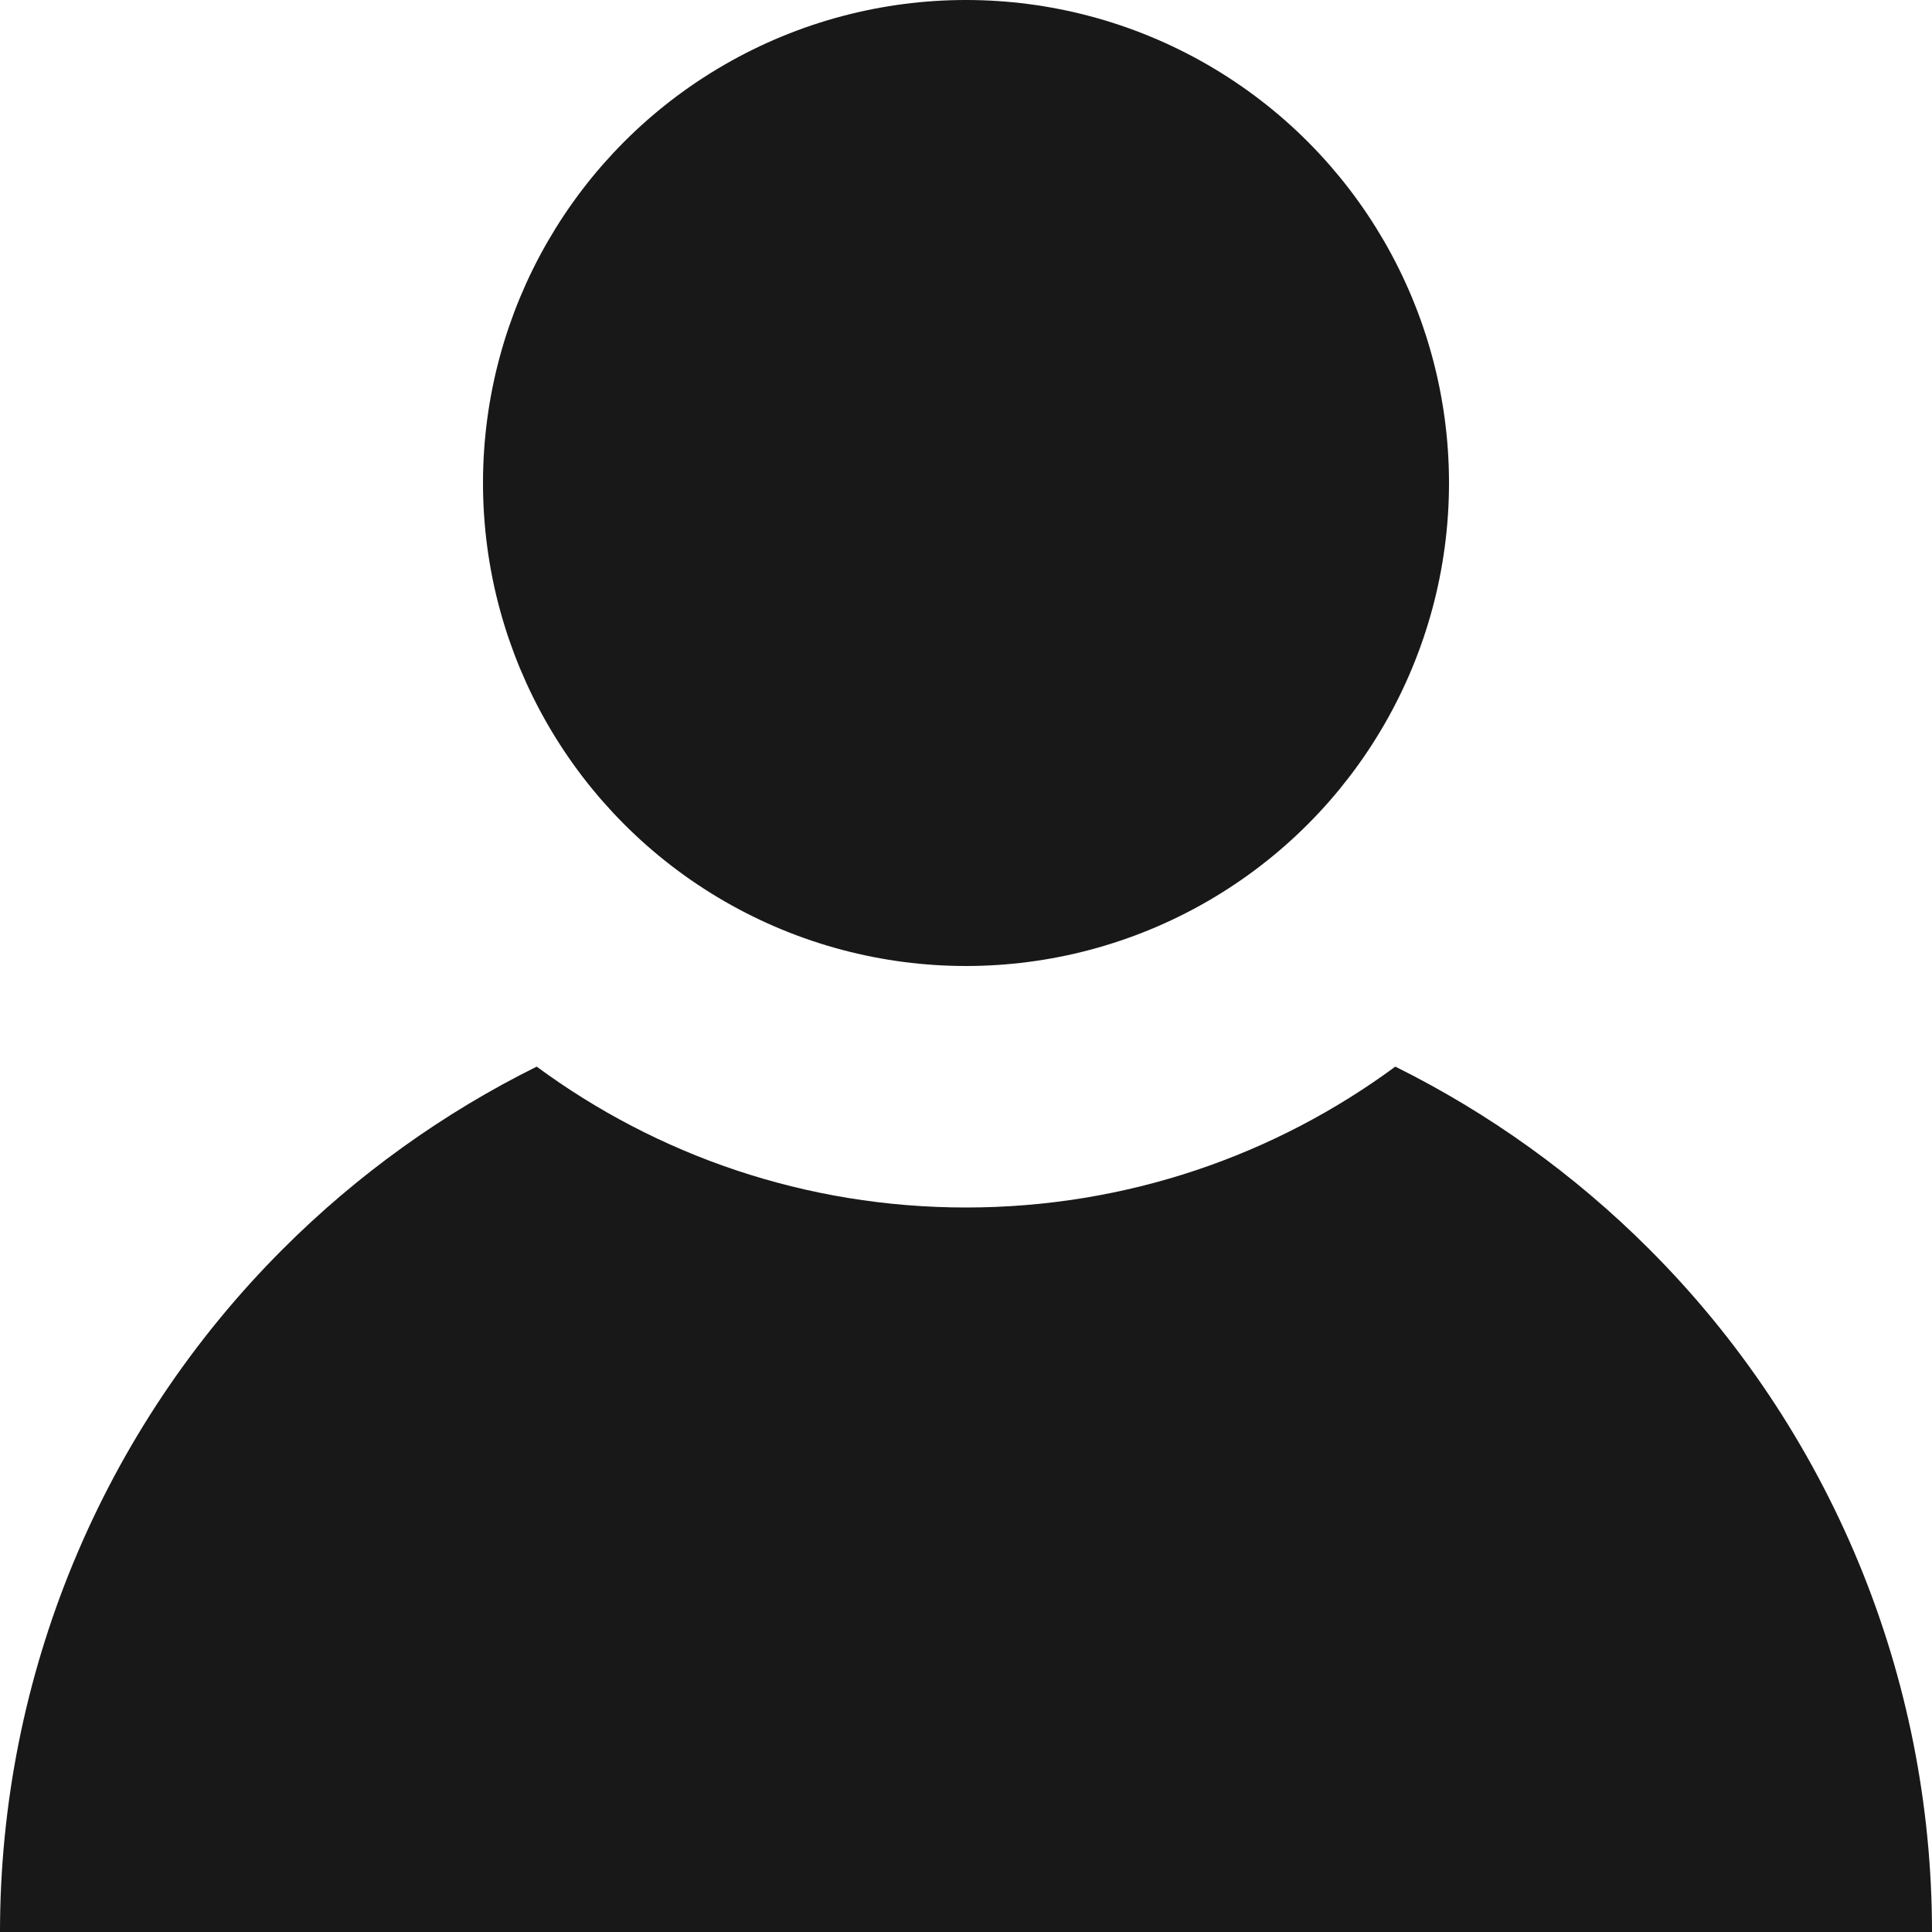 <svg width="24" height="24" viewBox="0 0 24 24" fill="none" xmlns="http://www.w3.org/2000/svg">
<circle cx="12" cy="6" r="5.5" fill="#181818" stroke="#181818"/>
<path fill-rule="evenodd" clip-rule="evenodd" d="M6.667 13.25C5.502 13.828 4.437 14.593 3.515 15.515C2.4 16.629 1.516 17.952 0.913 19.408C0.31 20.864 0 22.424 0 24L12 24H24C24 22.424 23.69 20.864 23.087 19.408C22.483 17.952 21.6 16.629 20.485 15.515C19.563 14.593 18.498 13.828 17.333 13.25C15.841 14.35 13.996 15 12 15C10.004 15 8.159 14.35 6.667 13.25Z" fill="#181818"/>
</svg>

